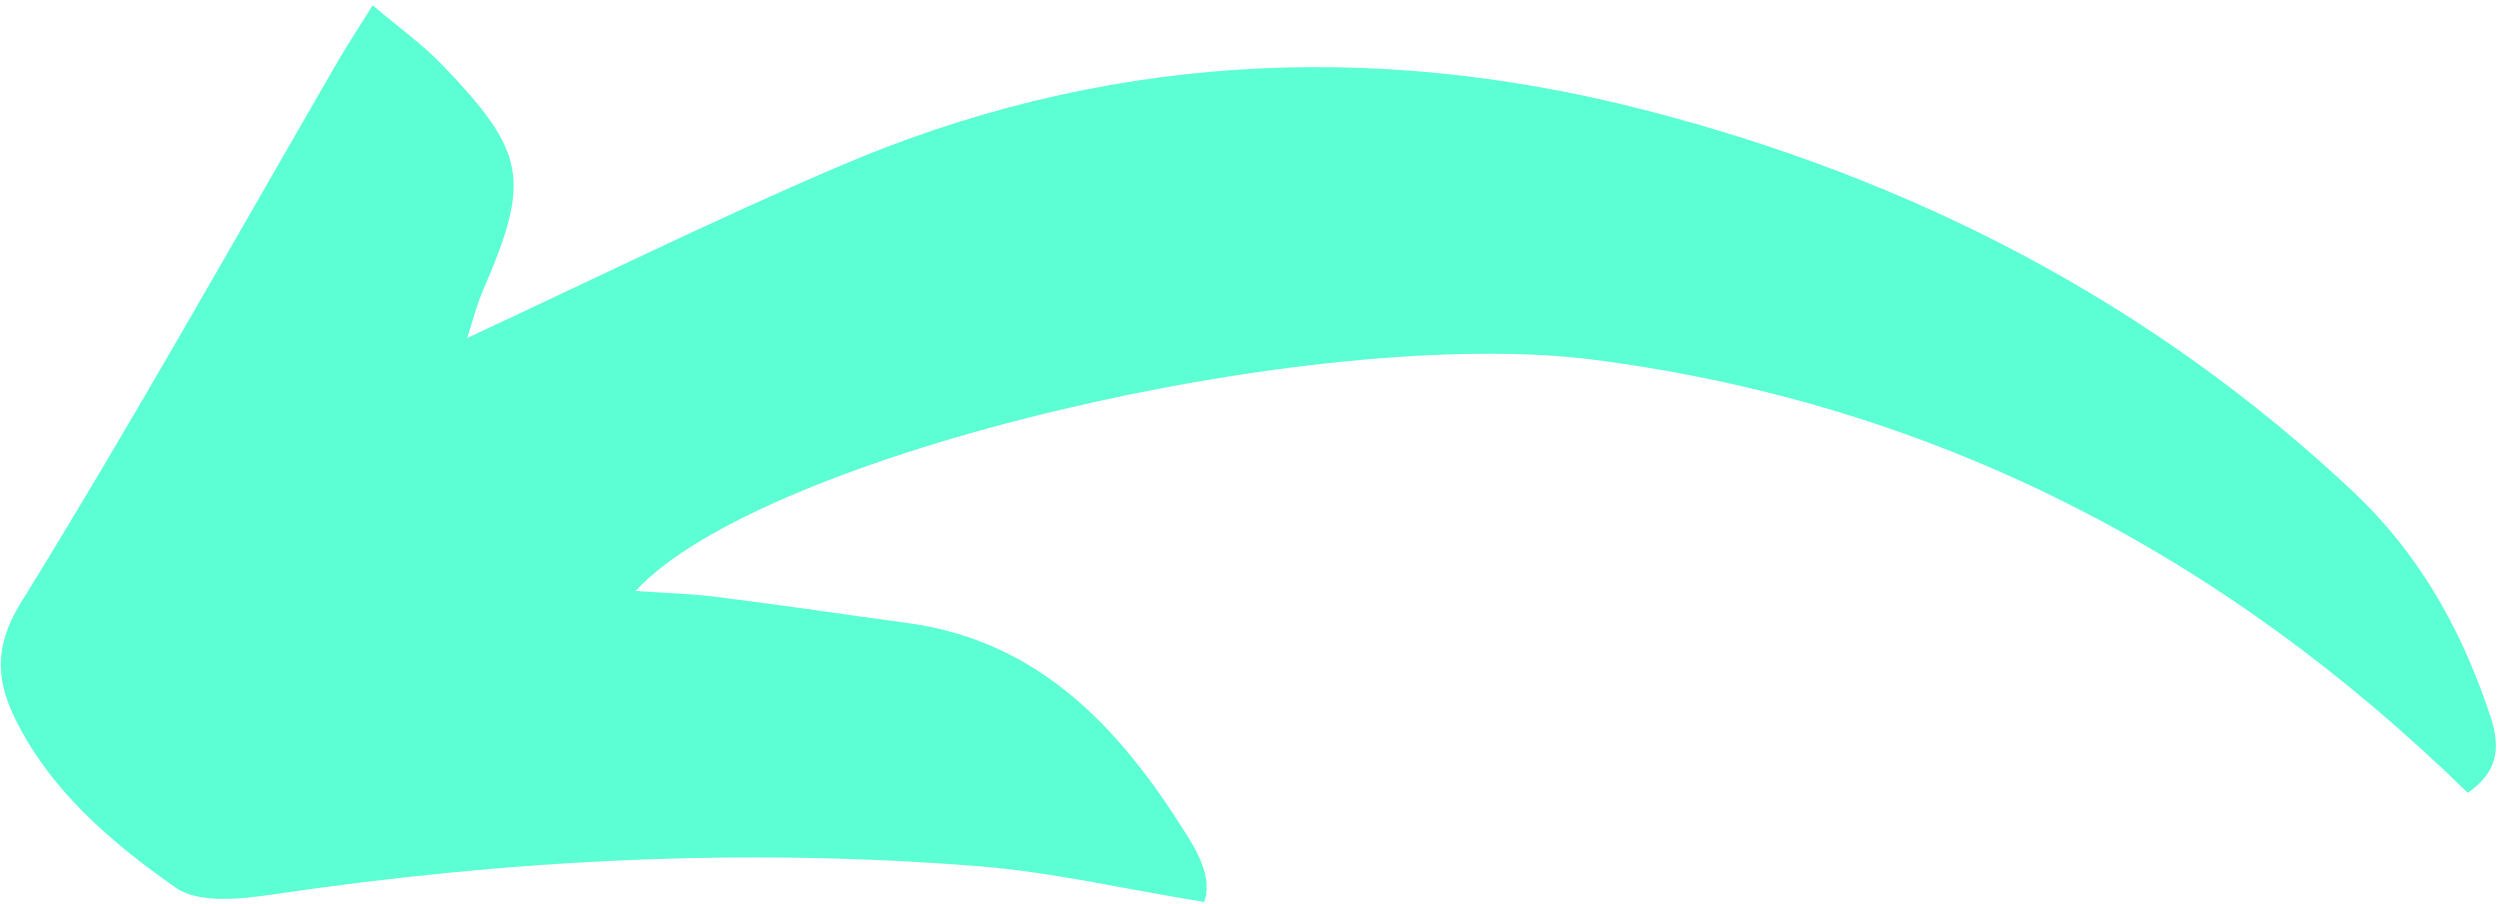 <svg version="1.2" xmlns="http://www.w3.org/2000/svg" viewBox="0 0 426 154" width="426" height="154"><defs><clipPath clipPathUnits="userSpaceOnUse" id="cp1"><path d="m-2217-758h2880v1620h-2880z"/></clipPath></defs><style>.a{fill:#5bffd3}</style><g clip-path="url(#cp1)"><path class="a" d="m271.6 61.3c-47.7-6.1-141.9 16.1-163.3 39.4 5.8 0.4 10.5 0.5 15.2 1.2 10.5 1.3 20.9 2.9 31.4 4.3 22.2 3.1 35.8 17.8 46.9 35.4 2.4 3.7 4.8 8.1 3.4 12.1-13.6-2.2-25.9-5.1-38.5-6.1-40.2-3.2-80.2-1.1-120.1 4.8-5.5 0.8-12.7 1.6-16.6-1.1-11-7.7-21.6-16.7-27.6-29.2-3-6.3-3.4-12 1.1-19.3 18.8-30.4 36.2-61.5 54.1-92.4 1.6-2.8 3.5-5.6 5.9-9.5 4.6 3.9 8.4 6.6 11.7 10 14.5 15.1 15.3 19.6 7.1 38.6-1.2 2.8-1.9 5.8-2.7 8.1 21.5-10 42-20.1 63-29.1 44.6-19.2 90.7-21.8 137.5-9.8 45.6 11.7 86.5 32.7 121 65.2 10.8 10.2 17.9 22.6 22.7 36.5 1.8 5 3.2 10.2-3.3 14.7-41.5-40.6-90.8-66.3-148.9-73.8z"/></g></svg>